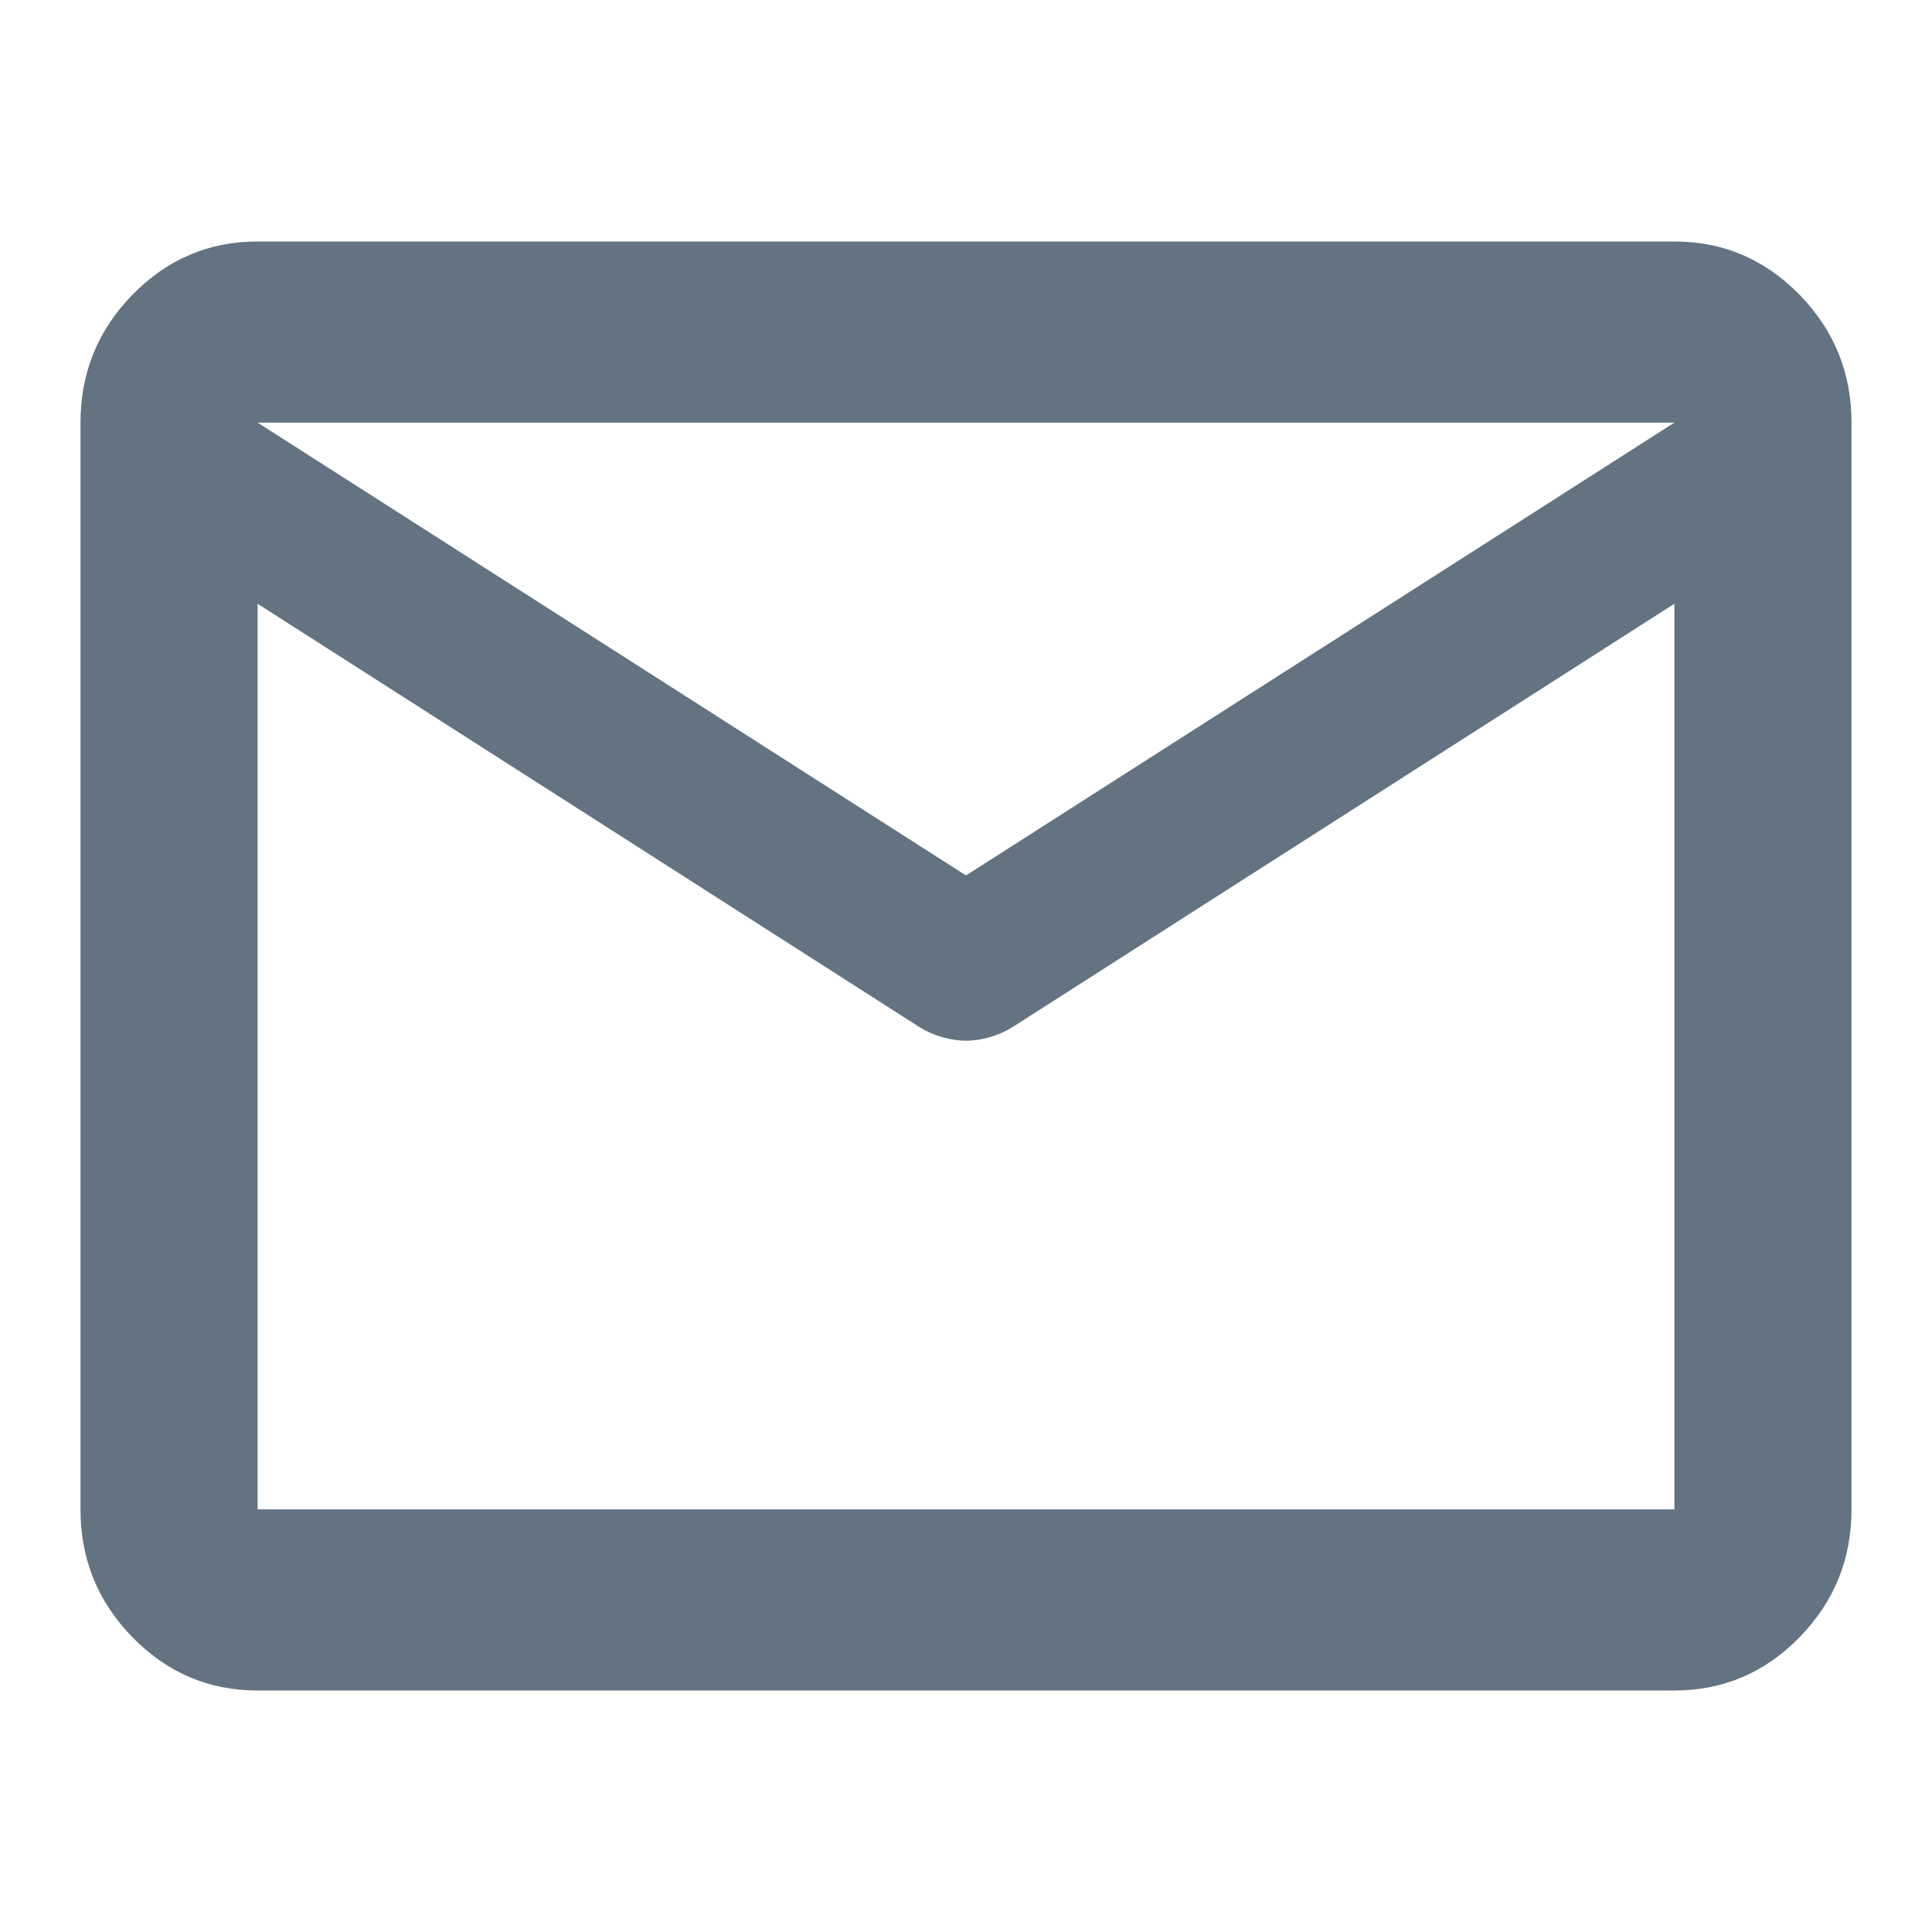 <svg width="24" height="24" viewBox="0 0 24 24" fill="none" xmlns="http://www.w3.org/2000/svg">
<g id="mail">
<mask id="mask0_1201_501" style="mask-type:alpha" maskUnits="userSpaceOnUse" x="0" y="0" width="24" height="24">
<rect id="Bounding box" width="24" height="24" fill="#D9D9D9"/>
</mask>
<g mask="url(#mask0_1201_501)">
<path id="mail_2" d="M3.2 21C2.595 21 2.077 20.78 1.646 20.339C1.215 19.898 1 19.369 1 18.75V5.25C1 4.631 1.215 4.102 1.646 3.661C2.077 3.22 2.595 3 3.2 3H20.8C21.405 3 21.923 3.22 22.354 3.661C22.785 4.102 23 4.631 23 5.25V18.75C23 19.369 22.785 19.898 22.354 20.339C21.923 20.78 21.405 21 20.8 21H3.2ZM20.8 7.5L12.578 12.759C12.486 12.816 12.39 12.858 12.289 12.886C12.188 12.914 12.092 12.928 12 12.928C11.908 12.928 11.812 12.914 11.711 12.886C11.61 12.858 11.514 12.816 11.422 12.759L3.2 7.5V18.75H20.8V7.5ZM12 10.875L20.8 5.25H3.2L12 10.875ZM3.2 7.781V6.122V6.15V6.136V7.781Z" fill="#637381"/>
</g>
</g>
</svg>
